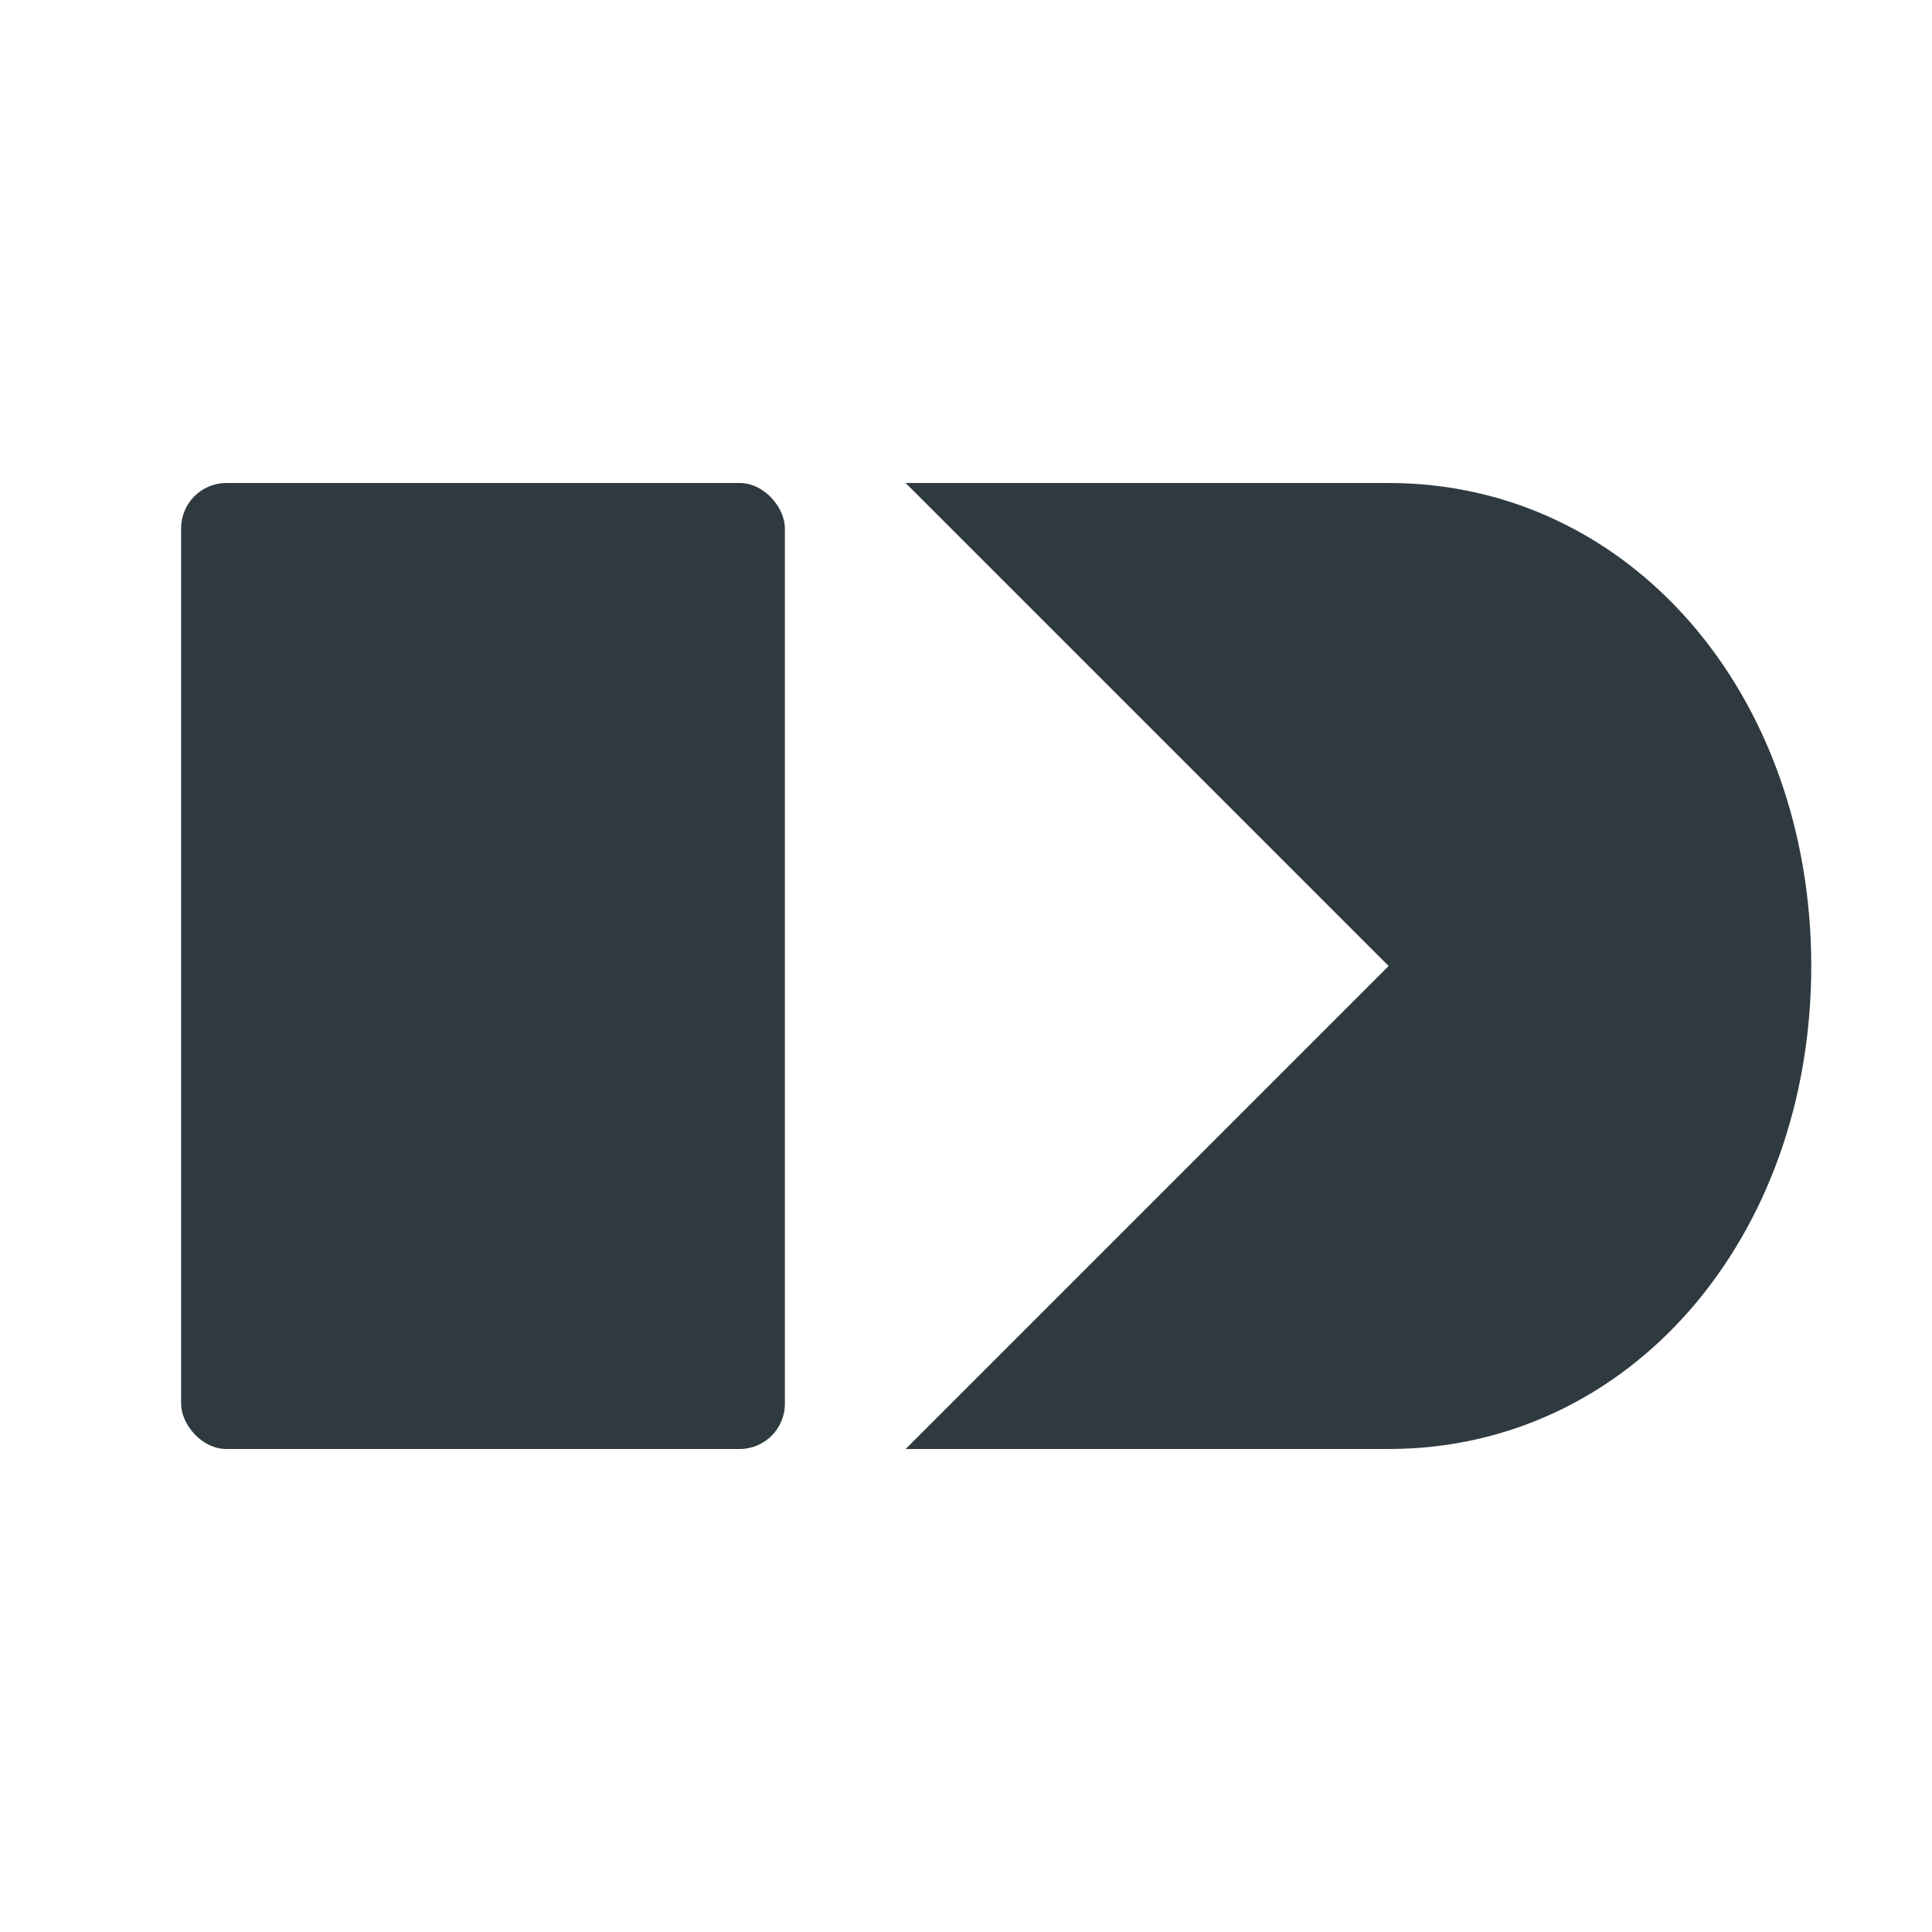 <?xml version="1.0" encoding="UTF-8"?>
<svg xmlns="http://www.w3.org/2000/svg" viewBox="0 0 256 256" role="img" aria-labelledby="title">
  <title>Diabase D Mark</title>
  <rect x="24" y="64" width="80" height="128" rx="6" fill="#2f3a40"/>
  <path d="M120 64h64c32 0 56 28 56 64s-24 64-56 64h-64l64-64z" fill="#2f3a40"/>
</svg>
